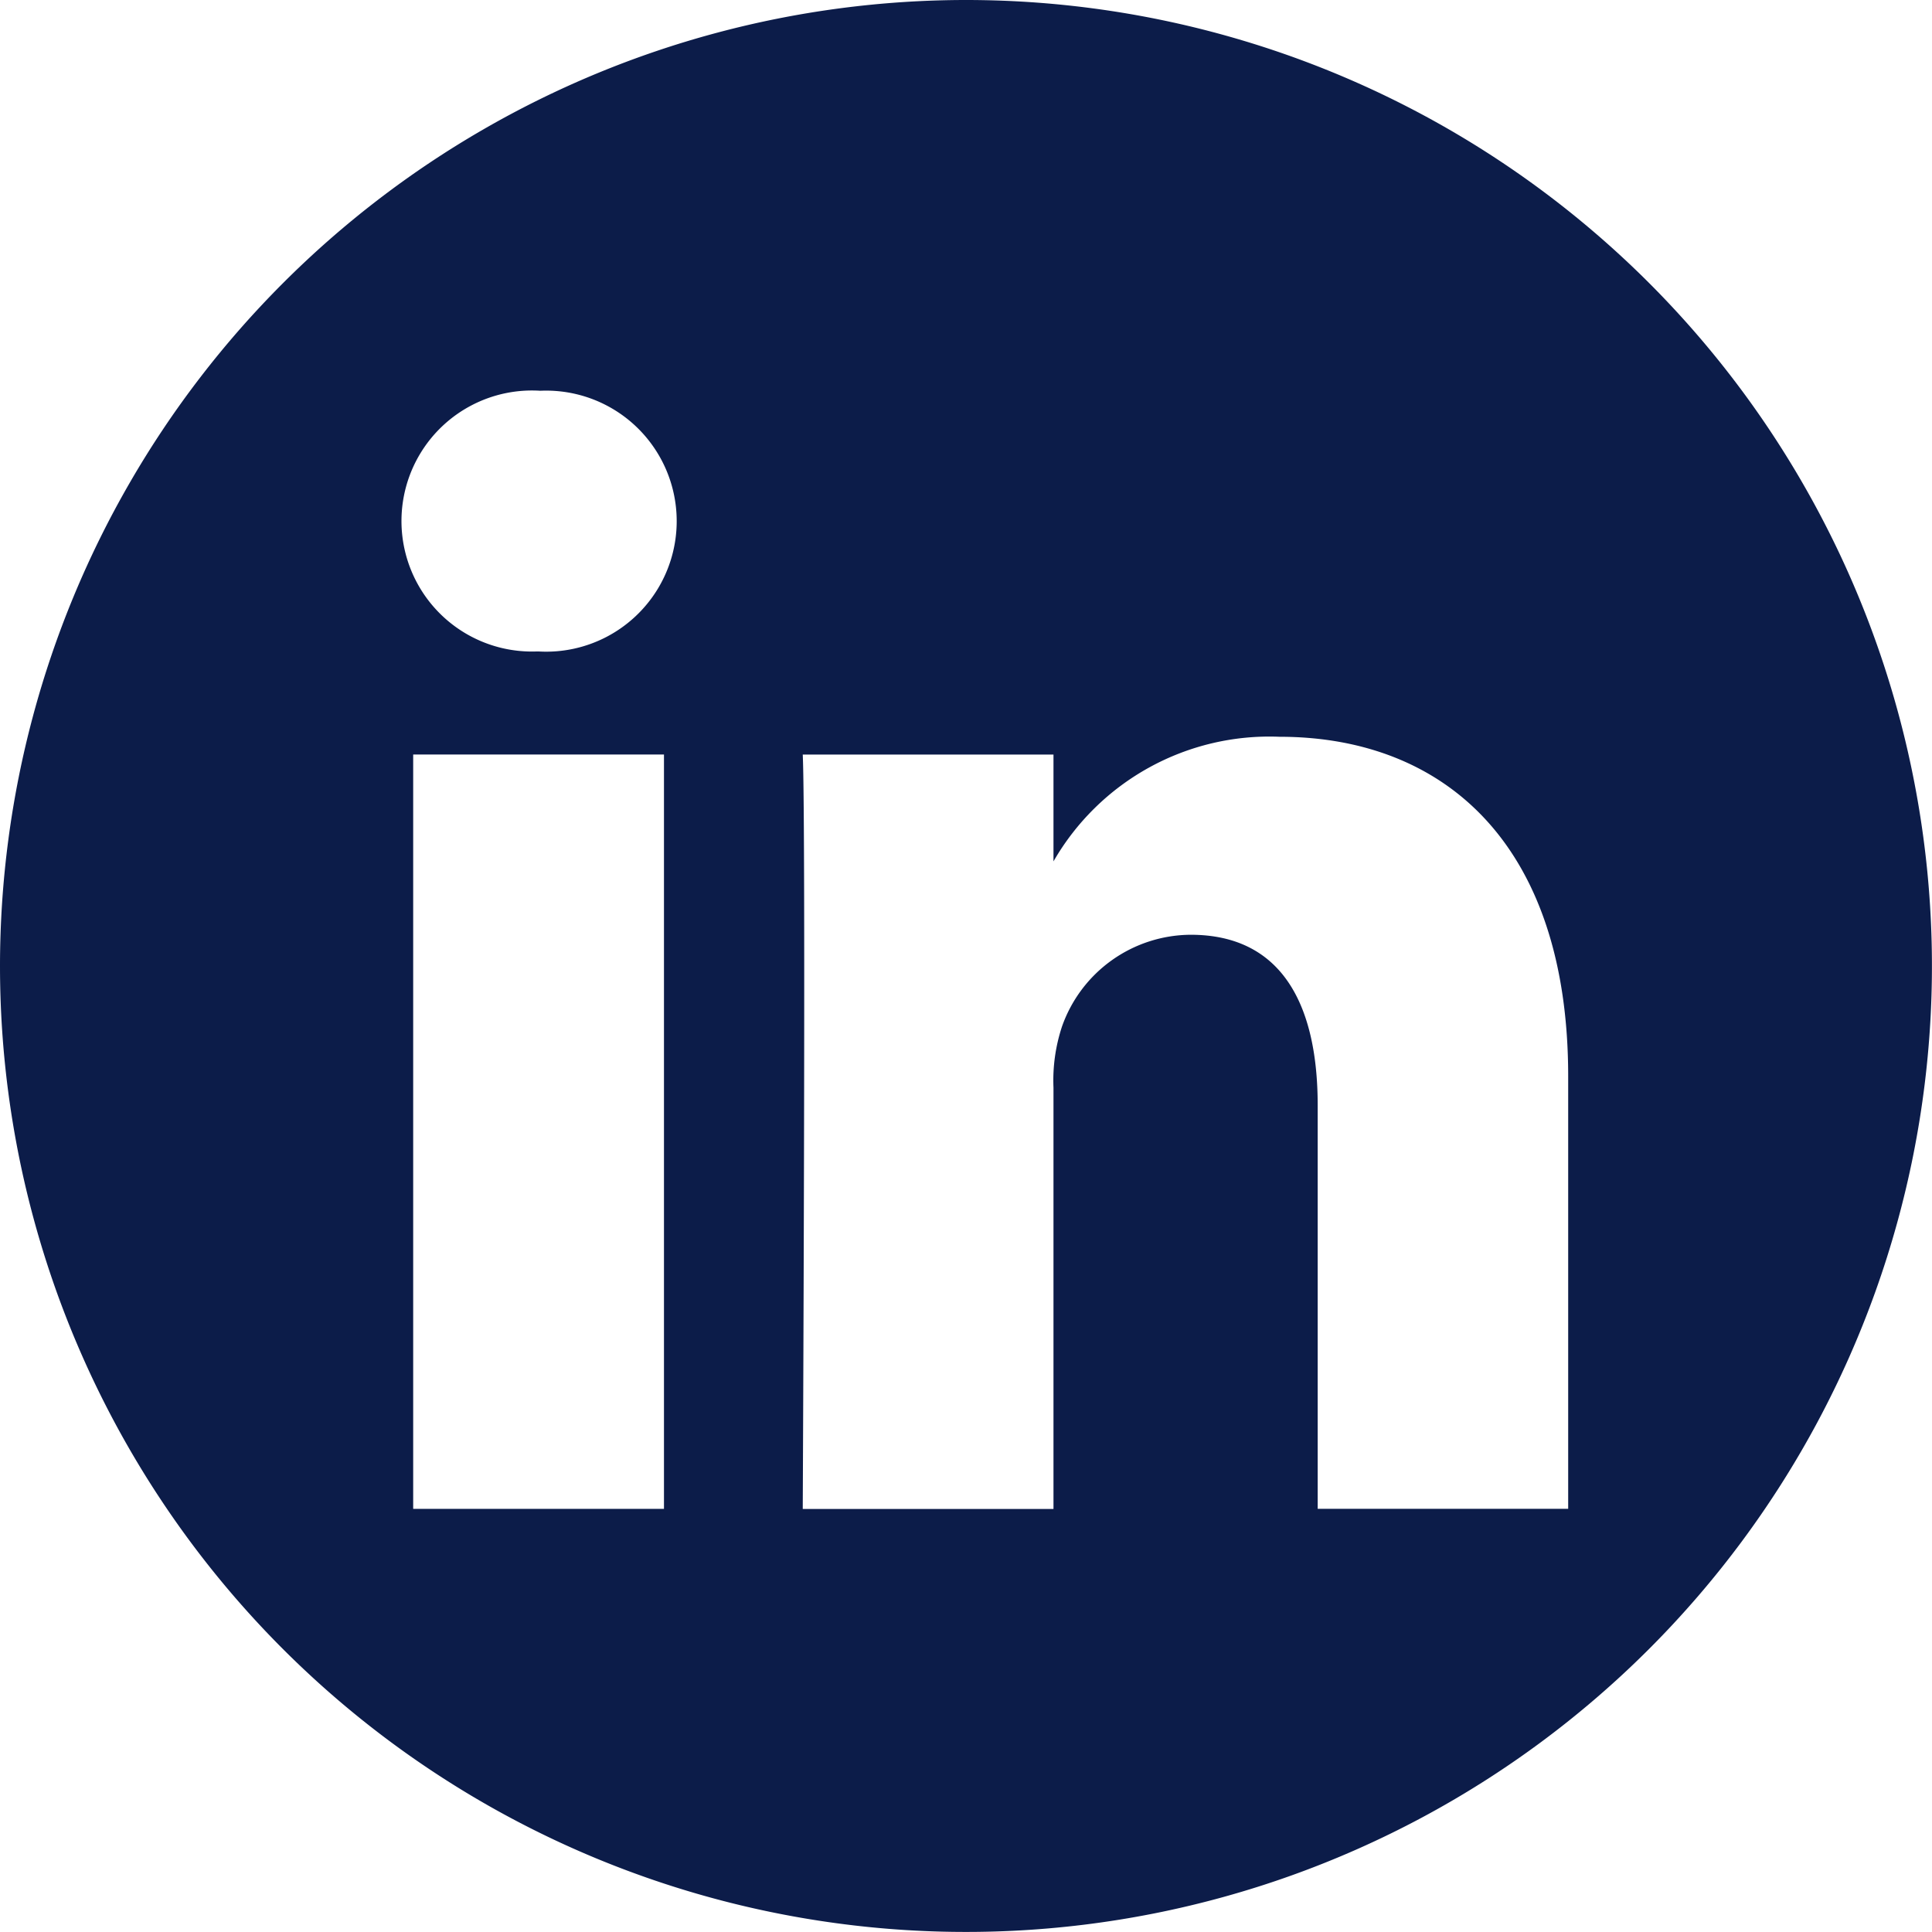 <svg xmlns="http://www.w3.org/2000/svg" width="32.563" height="32.563" viewBox="0 0 32.563 32.563">
  <path id="_5279114_linkedin_network_social_network_linkedin_logo_icon" data-name="5279114_linkedin_network_social network_linkedin logo_icon" d="M16.281,0A16.281,16.281,0,1,1,0,16.281,16.289,16.289,0,0,1,16.281,0Zm-5.09,25.431V12.717H6.964V25.431Zm15.24,0V18.14c0-3.906-2.085-5.722-4.866-5.722a4.2,4.2,0,0,0-3.809,2.1v-1.8H13.53c.056,1.193,0,12.715,0,12.715h4.226v-7.1A2.889,2.889,0,0,1,17.9,17.3a2.313,2.313,0,0,1,2.168-1.545c1.529,0,2.141,1.166,2.141,2.875v6.8h4.226ZM9.106,6.586A2.2,2.2,0,1,0,9.05,10.98h.027a2.2,2.2,0,1,0,.029-4.394Z" fill="#0c1c49"/>
</svg>
